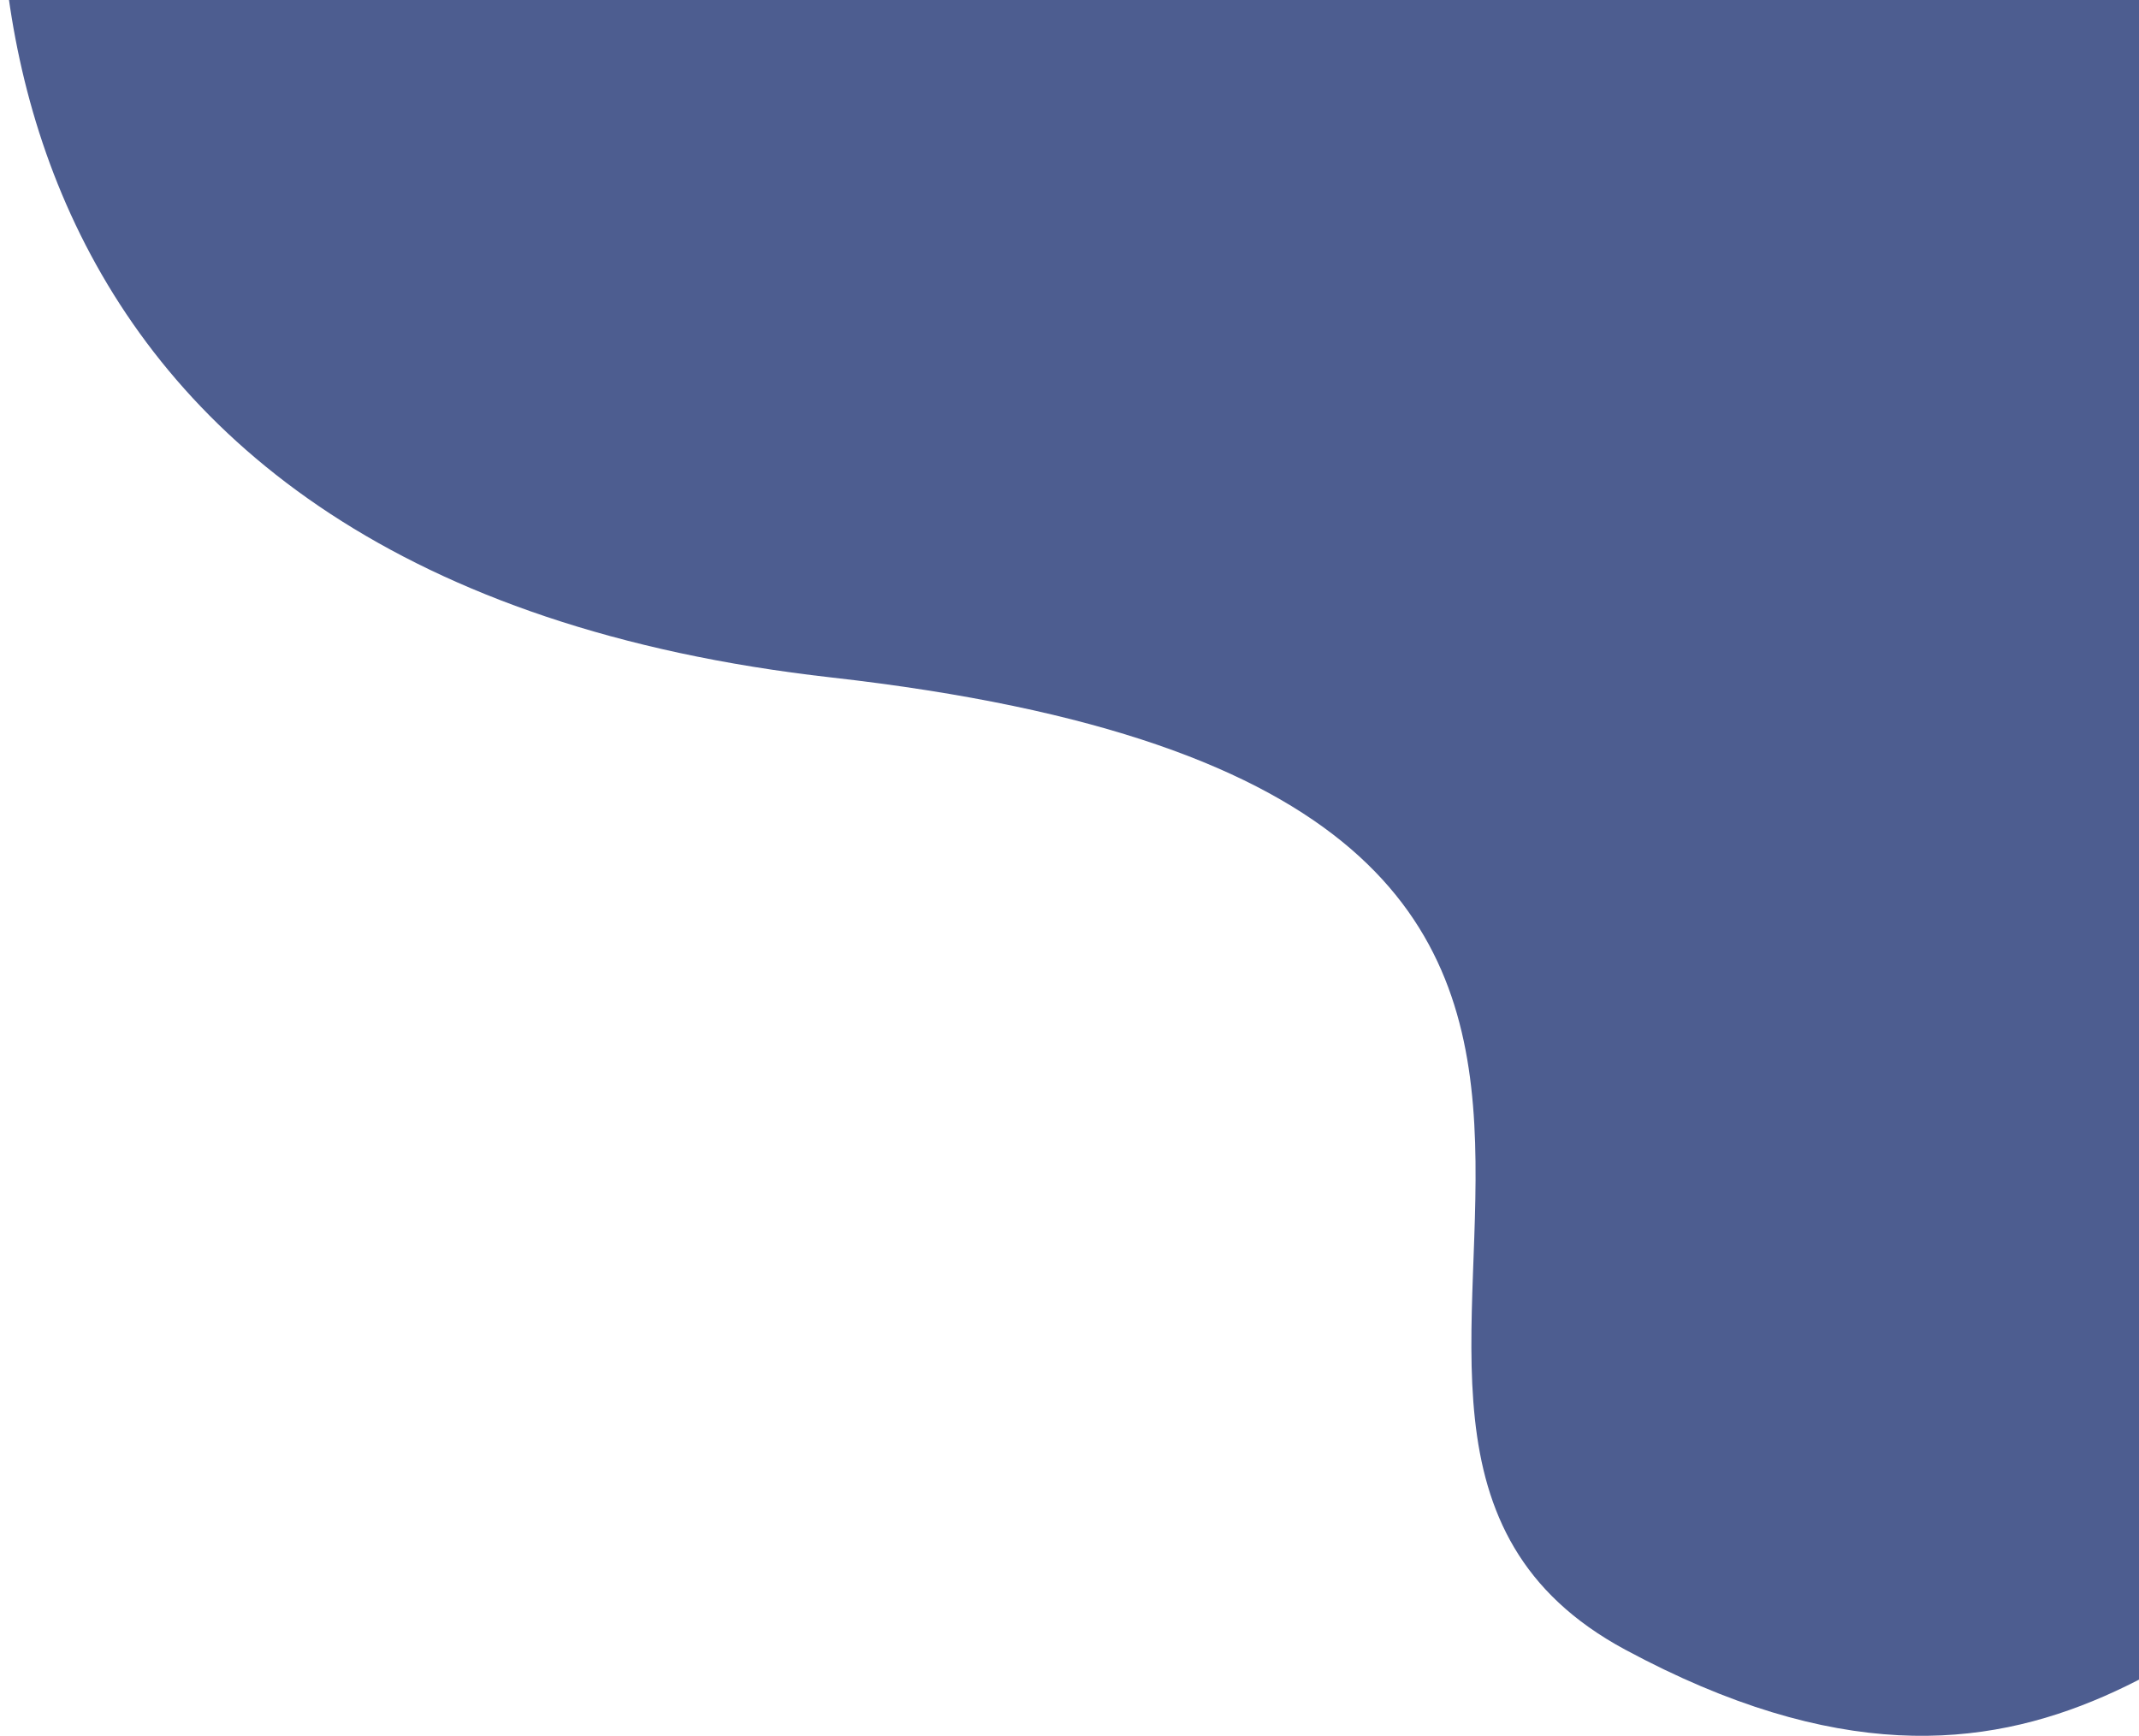 <?xml version="1.0" encoding="UTF-8"?> <svg xmlns="http://www.w3.org/2000/svg" width="191" height="155" viewBox="0 0 191 155" fill="none"><path d="M74.226 60.493C-2.744 51.812 -5.107 -6.786 3.333 -35H216.012C222.04 19.257 230.479 129.219 216.012 135.007C197.927 142.241 182.735 167.561 145.119 147.305C107.502 127.049 170.438 71.344 74.226 60.493Z" fill="#4D5D90"></path></svg> 